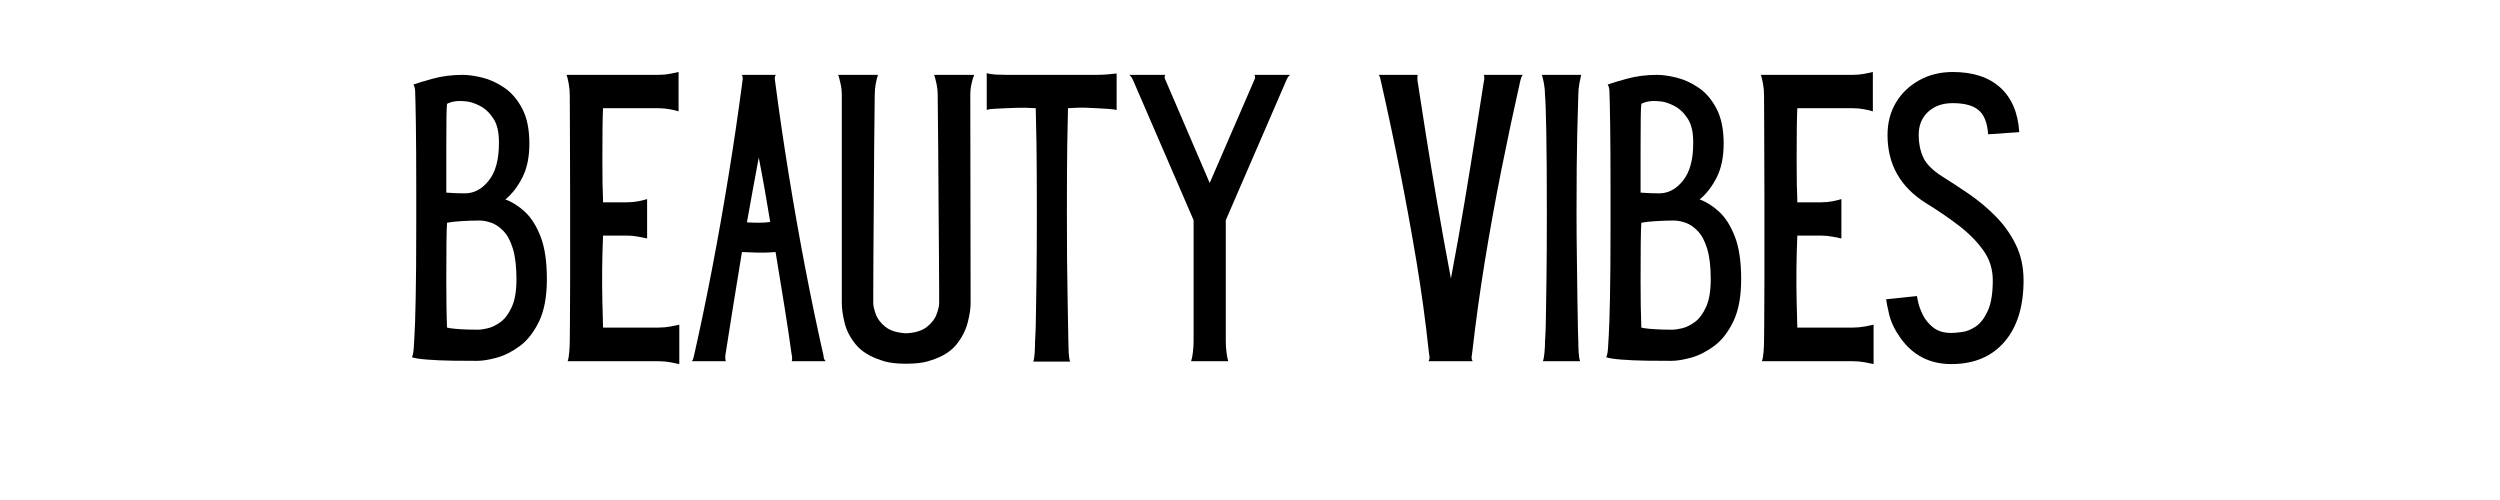 <svg version="1.0" preserveAspectRatio="xMidYMid meet" height="200" viewBox="0 0 750 150" zoomAndPan="magnify" width="1000" xmlns:xlink="http://www.w3.org/1999/xlink" xmlns="http://www.w3.org/2000/svg"><defs><g></g></defs><rect fill-opacity="1" height="180" y="-15" fill="#ffffff" width="900" x="-75"></rect><rect fill-opacity="1" height="180" y="-15" fill="#ffffff" width="900" x="-75"></rect><g fill-opacity="1" fill="#000000"><g transform="translate(119.829, 108.365)"><g><path d="M 31.781 -48.531 C 33.789 -47.812 35.742 -46.578 37.641 -44.828 C 39.535 -43.078 41.109 -40.586 42.359 -37.359 C 43.609 -34.141 44.234 -29.883 44.234 -24.594 C 44.234 -19.438 43.461 -15.242 41.922 -12.016 C 40.391 -8.797 38.477 -6.328 36.188 -4.609 C 33.895 -2.898 31.582 -1.723 29.25 -1.078 C 26.926 -0.43 24.941 -0.109 23.297 -0.109 C 21.148 -0.109 18.695 -0.125 15.938 -0.156 C 13.188 -0.195 10.664 -0.305 8.375 -0.484 C 6.082 -0.66 4.547 -0.895 3.766 -1.188 C 3.973 -1.688 4.113 -2.238 4.188 -2.844 C 4.258 -3.457 4.297 -3.832 4.297 -3.969 C 4.297 -4.113 4.363 -5.297 4.5 -7.516 C 4.645 -9.734 4.77 -13.508 4.875 -18.844 C 4.988 -24.176 5.047 -31.566 5.047 -41.016 L 5.047 -46.812 C 5.047 -47.031 5.047 -47.242 5.047 -47.453 C 5.047 -47.672 5.047 -47.891 5.047 -48.109 L 5.047 -51.219 C 5.047 -59.238 5.008 -65.77 4.938 -70.812 C 4.863 -75.863 4.789 -79.211 4.719 -80.859 C 4.719 -81.211 4.68 -81.566 4.609 -81.922 C 4.547 -82.285 4.406 -82.645 4.188 -83 C 5.332 -83.426 7.281 -84.016 10.031 -84.766 C 12.789 -85.523 15.781 -85.906 19 -85.906 C 20.645 -85.906 22.578 -85.633 24.797 -85.094 C 27.016 -84.562 29.219 -83.562 31.406 -82.094 C 33.594 -80.625 35.398 -78.523 36.828 -75.797 C 38.266 -73.078 38.984 -69.57 38.984 -65.281 C 38.984 -61.27 38.285 -57.883 36.891 -55.125 C 35.492 -52.375 33.789 -50.176 31.781 -48.531 Z M 14.281 -77.203 C 14.207 -76.703 14.148 -75.395 14.109 -73.281 C 14.078 -71.164 14.062 -68.176 14.062 -64.312 L 14.062 -50.578 C 15.062 -50.504 16.062 -50.445 17.062 -50.406 C 18.07 -50.375 18.938 -50.359 19.656 -50.359 C 22.375 -50.359 24.75 -51.629 26.781 -54.172 C 28.82 -56.711 29.844 -60.414 29.844 -65.281 C 29.914 -68.5 29.363 -71.004 28.188 -72.797 C 27.008 -74.586 25.629 -75.875 24.047 -76.656 C 22.473 -77.445 21.113 -77.879 19.969 -77.953 C 18.613 -78.098 17.488 -78.098 16.594 -77.953 C 15.695 -77.805 14.926 -77.555 14.281 -77.203 Z M 23.734 -9.453 C 24.305 -9.453 25.219 -9.594 26.469 -9.875 C 27.719 -10.164 29.004 -10.789 30.328 -11.75 C 31.648 -12.719 32.773 -14.223 33.703 -16.266 C 34.641 -18.305 35.109 -21.082 35.109 -24.594 C 35.109 -28.383 34.75 -31.441 34.031 -33.766 C 33.32 -36.098 32.375 -37.867 31.188 -39.078 C 30.008 -40.297 28.789 -41.117 27.531 -41.547 C 26.281 -41.984 25.117 -42.203 24.047 -42.203 C 22.266 -42.203 20.477 -42.145 18.688 -42.031 C 16.895 -41.926 15.426 -41.766 14.281 -41.547 C 14.207 -40.617 14.148 -38.648 14.109 -35.641 C 14.078 -32.641 14.062 -28.773 14.062 -24.047 C 14.062 -21.973 14.078 -19.578 14.109 -16.859 C 14.148 -14.141 14.207 -11.883 14.281 -10.094 C 14.781 -9.945 15.617 -9.82 16.797 -9.719 C 17.984 -9.613 19.238 -9.539 20.562 -9.5 C 21.883 -9.469 22.941 -9.453 23.734 -9.453 Z M 23.734 -9.453"></path></g></g></g><g fill-opacity="1" fill="#000000"><g transform="translate(166.212, 108.365)"><g><path d="M 31.359 -10.094 C 32.566 -10.094 33.742 -10.195 34.891 -10.406 C 36.035 -10.625 36.93 -10.805 37.578 -10.953 L 37.578 -5.047 C 37.578 -3.973 37.578 -2.879 37.578 -1.766 C 37.578 -0.66 37.578 0.211 37.578 0.859 C 36.93 0.711 36.035 0.531 34.891 0.312 C 33.742 0.102 32.566 0 31.359 0 L 6.016 0 C 5.648 0 5.32 0 5.031 0 C 4.75 0 4.539 0 4.406 0 L 4.078 0 C 4.297 -0.57 4.457 -1.469 4.562 -2.688 C 4.664 -3.906 4.719 -5.016 4.719 -6.016 C 4.719 -6.367 4.734 -7.941 4.766 -10.734 C 4.805 -13.523 4.828 -18.016 4.828 -24.203 C 4.828 -30.398 4.828 -38.691 4.828 -49.078 C 4.828 -57.234 4.805 -63.941 4.766 -69.203 C 4.734 -74.461 4.719 -77.988 4.719 -79.781 C 4.719 -81 4.609 -82.18 4.391 -83.328 C 4.18 -84.473 3.973 -85.332 3.766 -85.906 L 9.656 -85.906 C 10.738 -85.906 11.832 -85.906 12.938 -85.906 C 14.051 -85.906 14.926 -85.906 15.562 -85.906 L 31.25 -85.906 C 32.469 -85.906 33.645 -86.008 34.781 -86.219 C 35.926 -86.438 36.785 -86.617 37.359 -86.766 L 37.359 -80.859 C 37.359 -79.785 37.359 -78.691 37.359 -77.578 C 37.359 -76.461 37.359 -75.586 37.359 -74.953 C 36.785 -75.16 35.926 -75.367 34.781 -75.578 C 33.645 -75.797 32.469 -75.906 31.25 -75.906 L 14.703 -75.906 C 14.641 -74.832 14.586 -72.973 14.547 -70.328 C 14.516 -67.68 14.5 -64.5 14.5 -60.781 C 14.5 -57.27 14.516 -54.742 14.547 -53.203 C 14.586 -51.66 14.625 -50.566 14.656 -49.922 C 14.688 -49.285 14.703 -48.535 14.703 -47.672 L 21.797 -47.672 C 23.016 -47.672 24.176 -47.773 25.281 -47.984 C 26.395 -48.203 27.273 -48.422 27.922 -48.641 L 27.922 -42.734 C 27.922 -41.66 27.922 -40.566 27.922 -39.453 C 27.922 -38.348 27.922 -37.473 27.922 -36.828 C 27.273 -36.973 26.395 -37.148 25.281 -37.359 C 24.176 -37.578 23.016 -37.688 21.797 -37.688 L 14.703 -37.688 C 14.566 -34.539 14.477 -31.227 14.438 -27.75 C 14.406 -24.281 14.426 -21.004 14.5 -17.922 C 14.57 -14.848 14.641 -12.238 14.703 -10.094 Z M 31.359 -10.094"></path></g></g></g><g fill-opacity="1" fill="#000000"><g transform="translate(205.723, 108.365)"><g><path d="M 41.984 0 L 31.781 0 C 31.926 -0.352 31.961 -0.816 31.891 -1.391 C 31.816 -1.961 31.742 -2.395 31.672 -2.688 C 31.172 -6.406 30.508 -10.82 29.688 -15.938 C 28.863 -21.062 27.953 -26.664 26.953 -32.75 C 25.16 -32.602 23.406 -32.547 21.688 -32.578 C 19.969 -32.617 18.359 -32.676 16.859 -32.75 C 15.859 -26.664 14.945 -21.062 14.125 -15.938 C 13.301 -10.82 12.602 -6.406 12.031 -2.688 C 11.957 -2.395 11.898 -1.961 11.859 -1.391 C 11.828 -0.816 11.883 -0.352 12.031 0 L 1.828 0 C 2.035 -0.219 2.176 -0.484 2.25 -0.797 C 2.32 -1.117 2.395 -1.391 2.469 -1.609 C 4.406 -10.203 6.25 -19.078 8 -28.234 C 9.75 -37.398 11.375 -46.617 12.875 -55.891 C 14.383 -65.16 15.711 -74.16 16.859 -82.891 C 16.93 -83.391 17.004 -83.941 17.078 -84.547 C 17.148 -85.16 17.039 -85.613 16.75 -85.906 L 16.969 -85.906 C 17.395 -85.906 18.195 -85.906 19.375 -85.906 C 20.562 -85.906 21.852 -85.906 23.25 -85.906 C 24.645 -85.906 25.844 -85.906 26.844 -85.906 L 27.062 -85.906 C 26.77 -85.613 26.66 -85.16 26.734 -84.547 C 26.805 -83.941 26.879 -83.391 26.953 -82.891 C 28.098 -74.16 29.422 -65.16 30.922 -55.891 C 32.422 -46.617 34.047 -37.398 35.797 -28.234 C 37.555 -19.078 39.406 -10.203 41.344 -1.609 C 41.344 -0.961 41.555 -0.426 41.984 0 Z M 18.359 -41.656 C 19.578 -41.582 20.758 -41.547 21.906 -41.547 C 23.051 -41.547 24.195 -41.617 25.344 -41.766 C 24.844 -44.848 24.305 -48.016 23.734 -51.266 C 23.16 -54.523 22.551 -57.801 21.906 -61.094 C 21.258 -57.727 20.648 -54.438 20.078 -51.219 C 19.504 -48 18.93 -44.812 18.359 -41.656 Z M 18.359 -41.656"></path></g></g></g><g fill-opacity="1" fill="#000000"><g transform="translate(249.636, 108.365)"><g><path d="M 41.453 -79.781 L 41.547 -17.391 C 41.547 -15.742 41.242 -13.773 40.641 -11.484 C 40.035 -9.191 38.91 -7.023 37.266 -4.984 C 35.617 -2.953 33.145 -1.398 29.844 -0.328 C 29.414 -0.18 29.164 -0.109 29.094 -0.109 C 29.02 -0.109 28.969 -0.086 28.938 -0.047 C 28.906 -0.016 28.891 0 28.891 0 C 27.098 0.5 24.91 0.75 22.328 0.75 L 22.016 0.75 C 19.43 0.75 17.281 0.5 15.562 0 C 15.5 0 15.469 -0.016 15.469 -0.047 C 15.469 -0.086 15.43 -0.109 15.359 -0.109 C 15.141 -0.109 14.891 -0.18 14.609 -0.328 C 11.305 -1.398 8.812 -2.953 7.125 -4.984 C 5.445 -7.023 4.32 -9.191 3.75 -11.484 C 3.188 -13.773 2.906 -15.742 2.906 -17.391 L 2.906 -79.781 C 2.906 -81 2.773 -82.18 2.516 -83.328 C 2.266 -84.473 2.035 -85.332 1.828 -85.906 L 7.734 -85.906 C 8.805 -85.906 9.914 -85.906 11.062 -85.906 C 12.207 -85.906 13.102 -85.906 13.75 -85.906 C 13.531 -85.258 13.312 -84.379 13.094 -83.266 C 12.883 -82.16 12.781 -81 12.781 -79.781 C 12.707 -74.551 12.648 -69.109 12.609 -63.453 C 12.578 -57.797 12.539 -52.285 12.5 -46.922 C 12.469 -41.555 12.43 -36.688 12.391 -32.312 C 12.359 -27.945 12.344 -24.422 12.344 -21.734 C 12.344 -19.055 12.344 -17.609 12.344 -17.391 C 12.344 -16.609 12.594 -15.52 13.094 -14.125 C 13.594 -12.727 14.555 -11.457 15.984 -10.312 C 17.422 -9.164 19.504 -8.52 22.234 -8.375 C 24.953 -8.52 27.023 -9.164 28.453 -10.312 C 29.891 -11.457 30.859 -12.727 31.359 -14.125 C 31.859 -15.52 32.109 -16.609 32.109 -17.391 C 32.109 -17.609 32.109 -19.055 32.109 -21.734 C 32.109 -24.422 32.086 -27.945 32.047 -32.312 C 32.016 -36.688 31.977 -41.555 31.938 -46.922 C 31.906 -52.285 31.867 -57.797 31.828 -63.453 C 31.797 -69.109 31.742 -74.551 31.672 -79.781 C 31.672 -81 31.547 -82.18 31.297 -83.328 C 31.047 -84.473 30.816 -85.332 30.609 -85.906 L 36.719 -85.906 C 37.789 -85.906 38.879 -85.906 39.984 -85.906 C 41.098 -85.906 41.977 -85.906 42.625 -85.906 C 42.344 -85.258 42.078 -84.379 41.828 -83.266 C 41.578 -82.16 41.453 -81 41.453 -79.781 Z M 41.453 -79.781"></path></g></g></g><g fill-opacity="1" fill="#000000"><g transform="translate(294.194, 108.365)"><g><path d="M 34.688 -85.906 C 35.895 -85.906 37.07 -85.957 38.219 -86.062 C 39.363 -86.164 40.223 -86.254 40.797 -86.328 L 40.797 -80.859 C 40.797 -79.785 40.797 -78.742 40.797 -77.734 C 40.797 -76.734 40.797 -75.945 40.797 -75.375 C 40.223 -75.52 39.363 -75.629 38.219 -75.703 C 37.07 -75.773 35.895 -75.844 34.688 -75.906 C 33.613 -75.977 32.504 -76.031 31.359 -76.062 C 30.211 -76.102 28.492 -76.051 26.203 -75.906 C 26.129 -73.625 26.055 -69.992 25.984 -65.016 C 25.91 -60.035 25.875 -53.18 25.875 -44.453 C 25.875 -39.797 25.891 -35.211 25.922 -30.703 C 25.961 -26.191 26.02 -22.094 26.094 -18.406 C 26.164 -14.727 26.219 -11.781 26.25 -9.562 C 26.289 -7.344 26.312 -6.16 26.312 -6.016 C 26.312 -5.016 26.344 -3.883 26.406 -2.625 C 26.477 -1.375 26.625 -0.461 26.844 0.109 L 21.375 0.109 C 20.227 0.109 19.148 0.109 18.141 0.109 C 17.141 0.109 16.352 0.109 15.781 0.109 C 16 -0.461 16.145 -1.375 16.219 -2.625 C 16.289 -3.883 16.328 -5.016 16.328 -6.016 C 16.328 -6.223 16.359 -6.828 16.422 -7.828 C 16.492 -8.836 16.547 -10.648 16.578 -13.266 C 16.617 -15.879 16.676 -19.672 16.75 -24.641 C 16.82 -29.617 16.859 -36.223 16.859 -44.453 C 16.859 -53.328 16.82 -60.234 16.75 -65.172 C 16.676 -70.109 16.602 -73.688 16.531 -75.906 C 14.176 -76.051 12.242 -76.086 10.734 -76.016 C 9.234 -75.941 8.27 -75.906 7.844 -75.906 C 6.77 -75.844 5.641 -75.789 4.453 -75.75 C 3.273 -75.719 2.398 -75.594 1.828 -75.375 L 1.828 -80.859 C 1.828 -82.004 1.828 -83.094 1.828 -84.125 C 1.828 -85.164 1.828 -85.938 1.828 -86.438 C 2.398 -86.219 3.273 -86.07 4.453 -86 C 5.641 -85.938 6.77 -85.906 7.844 -85.906 L 27.172 -85.906 C 28.742 -85.906 30.207 -85.906 31.562 -85.906 C 32.926 -85.906 33.969 -85.906 34.688 -85.906 Z M 34.688 -85.906"></path></g></g></g><g fill-opacity="1" fill="#000000"><g transform="translate(336.926, 108.365)"><g><path d="M 39.406 -85.906 L 50.141 -85.906 C 49.711 -85.613 49.359 -85.145 49.078 -84.5 L 30.812 -42.312 L 30.812 -6.016 C 30.812 -4.941 30.883 -3.812 31.031 -2.625 C 31.176 -1.445 31.352 -0.57 31.562 0 L 25.984 0 C 24.836 0 23.766 0 22.766 0 C 21.766 0 20.977 0 20.406 0 C 20.613 -0.57 20.789 -1.445 20.938 -2.625 C 21.082 -3.812 21.156 -4.941 21.156 -6.016 L 21.156 -42.312 L 2.906 -84.5 C 2.613 -85.145 2.254 -85.613 1.828 -85.906 L 12.672 -85.906 C 12.523 -85.688 12.453 -85.469 12.453 -85.25 C 12.453 -85.039 12.488 -84.863 12.562 -84.719 L 25.984 -53.469 L 39.516 -84.719 C 39.66 -85.07 39.625 -85.469 39.406 -85.906 Z M 39.406 -85.906"></path></g></g></g><g fill-opacity="1" fill="#000000"><g transform="translate(411.761, 108.365)"><g><path d="M 33.281 -83.219 C 33.352 -83.5 33.426 -83.926 33.5 -84.5 C 33.57 -85.07 33.535 -85.539 33.391 -85.906 L 45.094 -85.906 C 44.883 -85.688 44.723 -85.414 44.609 -85.094 C 44.504 -84.77 44.414 -84.469 44.344 -84.188 C 42.414 -75.664 40.535 -66.82 38.703 -57.656 C 36.879 -48.5 35.211 -39.301 33.703 -30.062 C 32.203 -20.832 30.953 -11.812 29.953 -3 C 29.879 -2.5 29.805 -1.961 29.734 -1.391 C 29.672 -0.816 29.781 -0.352 30.062 0 L 29.844 0 C 29.488 0 28.453 0 26.734 0 C 25.016 0 23.207 0 21.312 0 C 19.414 0 17.969 0 16.969 0 L 16.75 0 C 17.039 -0.352 17.148 -0.816 17.078 -1.391 C 17.004 -1.961 16.93 -2.5 16.859 -3 C 15.93 -11.812 14.695 -20.832 13.156 -30.062 C 11.613 -39.301 9.93 -48.5 8.109 -57.656 C 6.285 -66.82 4.406 -75.664 2.469 -84.188 C 2.395 -84.469 2.32 -84.77 2.25 -85.094 C 2.176 -85.414 2.035 -85.688 1.828 -85.906 L 13.531 -85.906 C 13.457 -85.539 13.438 -85.07 13.469 -84.5 C 13.508 -83.926 13.566 -83.5 13.641 -83.219 C 14.285 -78.988 15.086 -73.832 16.047 -67.75 C 17.016 -61.664 18.125 -54.973 19.375 -47.672 C 20.633 -40.367 22.016 -32.742 23.516 -24.797 C 25.016 -32.742 26.375 -40.367 27.594 -47.672 C 28.812 -54.973 29.898 -61.664 30.859 -67.75 C 31.828 -73.832 32.633 -78.988 33.281 -83.219 Z M 33.281 -83.219"></path></g></g></g><g fill-opacity="1" fill="#000000"><g transform="translate(458.787, 108.365)"><g><path d="M 14.703 -79.781 C 14.641 -78.207 14.535 -74.484 14.391 -68.609 C 14.242 -62.742 14.172 -54.691 14.172 -44.453 C 14.172 -39.797 14.207 -35.211 14.281 -30.703 C 14.352 -26.191 14.406 -22.094 14.438 -18.406 C 14.477 -14.727 14.531 -11.781 14.594 -9.562 C 14.664 -7.344 14.703 -6.16 14.703 -6.016 C 14.703 -4.941 14.738 -3.812 14.812 -2.625 C 14.883 -1.445 15.031 -0.57 15.25 0 L 9.656 0 C 8.52 0 7.445 0 6.438 0 C 5.438 0 4.648 0 4.078 0 C 4.297 -0.57 4.457 -1.445 4.562 -2.625 C 4.664 -3.812 4.719 -4.941 4.719 -6.016 C 4.719 -6.223 4.754 -6.828 4.828 -7.828 C 4.898 -8.836 4.953 -10.648 4.984 -13.266 C 5.023 -15.879 5.082 -19.672 5.156 -24.641 C 5.227 -29.617 5.266 -36.223 5.266 -44.453 C 5.266 -55.117 5.207 -63.332 5.094 -69.094 C 4.988 -74.852 4.863 -78.414 4.719 -79.781 C 4.719 -81 4.609 -82.18 4.391 -83.328 C 4.18 -84.473 3.973 -85.332 3.766 -85.906 L 9.656 -85.906 C 10.738 -85.906 11.832 -85.906 12.938 -85.906 C 14.051 -85.906 14.926 -85.906 15.562 -85.906 C 15.426 -85.332 15.25 -84.473 15.031 -83.328 C 14.812 -82.18 14.703 -81 14.703 -79.781 Z M 14.703 -79.781"></path></g></g></g><g fill-opacity="1" fill="#000000"><g transform="translate(478.114, 108.365)"><g><path d="M 31.781 -48.531 C 33.789 -47.812 35.742 -46.578 37.641 -44.828 C 39.535 -43.078 41.109 -40.586 42.359 -37.359 C 43.609 -34.141 44.234 -29.883 44.234 -24.594 C 44.234 -19.438 43.461 -15.242 41.922 -12.016 C 40.391 -8.797 38.477 -6.328 36.188 -4.609 C 33.895 -2.898 31.582 -1.723 29.25 -1.078 C 26.926 -0.43 24.941 -0.109 23.297 -0.109 C 21.148 -0.109 18.695 -0.125 15.938 -0.156 C 13.188 -0.195 10.664 -0.305 8.375 -0.484 C 6.082 -0.66 4.547 -0.895 3.766 -1.188 C 3.973 -1.688 4.113 -2.238 4.188 -2.844 C 4.258 -3.457 4.297 -3.832 4.297 -3.969 C 4.297 -4.113 4.363 -5.297 4.5 -7.516 C 4.645 -9.734 4.77 -13.508 4.875 -18.844 C 4.988 -24.176 5.047 -31.566 5.047 -41.016 L 5.047 -46.812 C 5.047 -47.031 5.047 -47.242 5.047 -47.453 C 5.047 -47.672 5.047 -47.891 5.047 -48.109 L 5.047 -51.219 C 5.047 -59.238 5.008 -65.77 4.938 -70.812 C 4.863 -75.863 4.789 -79.211 4.719 -80.859 C 4.719 -81.211 4.68 -81.566 4.609 -81.922 C 4.547 -82.285 4.406 -82.645 4.188 -83 C 5.332 -83.426 7.281 -84.016 10.031 -84.766 C 12.789 -85.523 15.781 -85.906 19 -85.906 C 20.645 -85.906 22.578 -85.633 24.797 -85.094 C 27.016 -84.562 29.219 -83.562 31.406 -82.094 C 33.594 -80.625 35.398 -78.523 36.828 -75.797 C 38.266 -73.078 38.984 -69.57 38.984 -65.281 C 38.984 -61.27 38.285 -57.883 36.891 -55.125 C 35.492 -52.375 33.789 -50.176 31.781 -48.531 Z M 14.281 -77.203 C 14.207 -76.703 14.148 -75.395 14.109 -73.281 C 14.078 -71.164 14.062 -68.176 14.062 -64.312 L 14.062 -50.578 C 15.062 -50.504 16.062 -50.445 17.062 -50.406 C 18.07 -50.375 18.938 -50.359 19.656 -50.359 C 22.375 -50.359 24.75 -51.629 26.781 -54.172 C 28.82 -56.711 29.844 -60.414 29.844 -65.281 C 29.914 -68.5 29.363 -71.004 28.188 -72.797 C 27.008 -74.586 25.629 -75.875 24.047 -76.656 C 22.473 -77.445 21.113 -77.879 19.969 -77.953 C 18.613 -78.098 17.488 -78.098 16.594 -77.953 C 15.695 -77.805 14.926 -77.555 14.281 -77.203 Z M 23.734 -9.453 C 24.305 -9.453 25.219 -9.594 26.469 -9.875 C 27.719 -10.164 29.004 -10.789 30.328 -11.75 C 31.648 -12.719 32.773 -14.223 33.703 -16.266 C 34.641 -18.305 35.109 -21.082 35.109 -24.594 C 35.109 -28.383 34.75 -31.441 34.031 -33.766 C 33.32 -36.098 32.375 -37.867 31.188 -39.078 C 30.008 -40.297 28.789 -41.117 27.531 -41.547 C 26.281 -41.984 25.117 -42.203 24.047 -42.203 C 22.266 -42.203 20.477 -42.145 18.688 -42.031 C 16.895 -41.926 15.426 -41.766 14.281 -41.547 C 14.207 -40.617 14.148 -38.648 14.109 -35.641 C 14.078 -32.641 14.062 -28.773 14.062 -24.047 C 14.062 -21.973 14.078 -19.578 14.109 -16.859 C 14.148 -14.141 14.207 -11.883 14.281 -10.094 C 14.781 -9.945 15.617 -9.82 16.797 -9.719 C 17.984 -9.613 19.238 -9.539 20.562 -9.5 C 21.883 -9.469 22.941 -9.453 23.734 -9.453 Z M 23.734 -9.453"></path></g></g></g><g fill-opacity="1" fill="#000000"><g transform="translate(524.496, 108.365)"><g><path d="M 31.359 -10.094 C 32.566 -10.094 33.742 -10.195 34.891 -10.406 C 36.035 -10.625 36.93 -10.805 37.578 -10.953 L 37.578 -5.047 C 37.578 -3.973 37.578 -2.879 37.578 -1.766 C 37.578 -0.66 37.578 0.211 37.578 0.859 C 36.93 0.711 36.035 0.531 34.891 0.312 C 33.742 0.102 32.566 0 31.359 0 L 6.016 0 C 5.648 0 5.32 0 5.031 0 C 4.75 0 4.539 0 4.406 0 L 4.078 0 C 4.297 -0.57 4.457 -1.469 4.562 -2.688 C 4.664 -3.906 4.719 -5.016 4.719 -6.016 C 4.719 -6.367 4.734 -7.941 4.766 -10.734 C 4.805 -13.523 4.828 -18.016 4.828 -24.203 C 4.828 -30.398 4.828 -38.691 4.828 -49.078 C 4.828 -57.234 4.805 -63.941 4.766 -69.203 C 4.734 -74.461 4.719 -77.988 4.719 -79.781 C 4.719 -81 4.609 -82.18 4.391 -83.328 C 4.18 -84.473 3.973 -85.332 3.766 -85.906 L 9.656 -85.906 C 10.738 -85.906 11.832 -85.906 12.938 -85.906 C 14.051 -85.906 14.926 -85.906 15.562 -85.906 L 31.25 -85.906 C 32.469 -85.906 33.645 -86.008 34.781 -86.219 C 35.926 -86.438 36.785 -86.617 37.359 -86.766 L 37.359 -80.859 C 37.359 -79.785 37.359 -78.691 37.359 -77.578 C 37.359 -76.461 37.359 -75.586 37.359 -74.953 C 36.785 -75.16 35.926 -75.367 34.781 -75.578 C 33.645 -75.797 32.469 -75.906 31.25 -75.906 L 14.703 -75.906 C 14.641 -74.832 14.586 -72.973 14.547 -70.328 C 14.516 -67.68 14.5 -64.5 14.5 -60.781 C 14.5 -57.27 14.516 -54.742 14.547 -53.203 C 14.586 -51.66 14.625 -50.566 14.656 -49.922 C 14.688 -49.285 14.703 -48.535 14.703 -47.672 L 21.797 -47.672 C 23.016 -47.672 24.176 -47.773 25.281 -47.984 C 26.395 -48.203 27.273 -48.422 27.922 -48.641 L 27.922 -42.734 C 27.922 -41.66 27.922 -40.566 27.922 -39.453 C 27.922 -38.348 27.922 -37.473 27.922 -36.828 C 27.273 -36.973 26.395 -37.148 25.281 -37.359 C 24.176 -37.578 23.016 -37.688 21.797 -37.688 L 14.703 -37.688 C 14.566 -34.539 14.477 -31.227 14.438 -27.75 C 14.406 -24.281 14.426 -21.004 14.5 -17.922 C 14.57 -14.848 14.641 -12.238 14.703 -10.094 Z M 31.359 -10.094"></path></g></g></g><g fill-opacity="1" fill="#000000"><g transform="translate(564.007, 108.365)"><g><path d="M 21.375 0.859 C 14.926 0.859 9.844 -1.754 6.125 -6.984 C 4.406 -9.41 3.273 -11.77 2.734 -14.062 C 2.203 -16.352 1.898 -17.859 1.828 -18.578 L 11.062 -19.547 C 11.062 -19.473 11.188 -18.863 11.438 -17.719 C 11.688 -16.57 12.164 -15.281 12.875 -13.844 C 13.594 -12.414 14.629 -11.164 15.984 -10.094 C 17.348 -9.02 19.145 -8.484 21.375 -8.484 C 22.156 -8.484 23.223 -8.57 24.578 -8.75 C 25.941 -8.926 27.32 -9.477 28.719 -10.406 C 30.113 -11.344 31.312 -12.898 32.312 -15.078 C 33.32 -17.266 33.828 -20.328 33.828 -24.266 C 33.828 -27.629 32.875 -30.633 30.969 -33.281 C 29.07 -35.938 26.602 -38.426 23.562 -40.75 C 20.52 -43.07 17.25 -45.305 13.75 -47.453 C 6.082 -52.254 2.25 -59.055 2.25 -67.859 C 2.25 -71.516 3.086 -74.754 4.766 -77.578 C 6.453 -80.398 8.781 -82.633 11.75 -84.281 C 14.727 -85.938 18.078 -86.766 21.797 -86.766 C 27.879 -86.766 32.641 -85.207 36.078 -82.094 C 39.516 -78.977 41.41 -74.52 41.766 -68.719 L 32.422 -68.078 C 32.211 -71.441 31.285 -73.836 29.641 -75.266 C 27.992 -76.703 25.379 -77.422 21.797 -77.422 C 18.723 -77.422 16.254 -76.539 14.391 -74.781 C 12.523 -73.031 11.594 -70.723 11.594 -67.859 C 11.594 -65.422 12.039 -63.203 12.938 -61.203 C 13.832 -59.203 15.75 -57.27 18.688 -55.406 C 21.113 -53.906 23.738 -52.188 26.562 -50.25 C 29.395 -48.32 32.062 -46.102 34.562 -43.594 C 37.07 -41.094 39.113 -38.25 40.688 -35.062 C 42.27 -31.875 43.062 -28.273 43.062 -24.266 C 43.062 -16.391 41.145 -10.234 37.312 -5.797 C 33.477 -1.359 28.164 0.859 21.375 0.859 Z M 21.375 0.859"></path></g></g></g><g fill-opacity="1" fill="#000000"><g transform="translate(609.005, 108.365)"><g></g></g></g></svg>